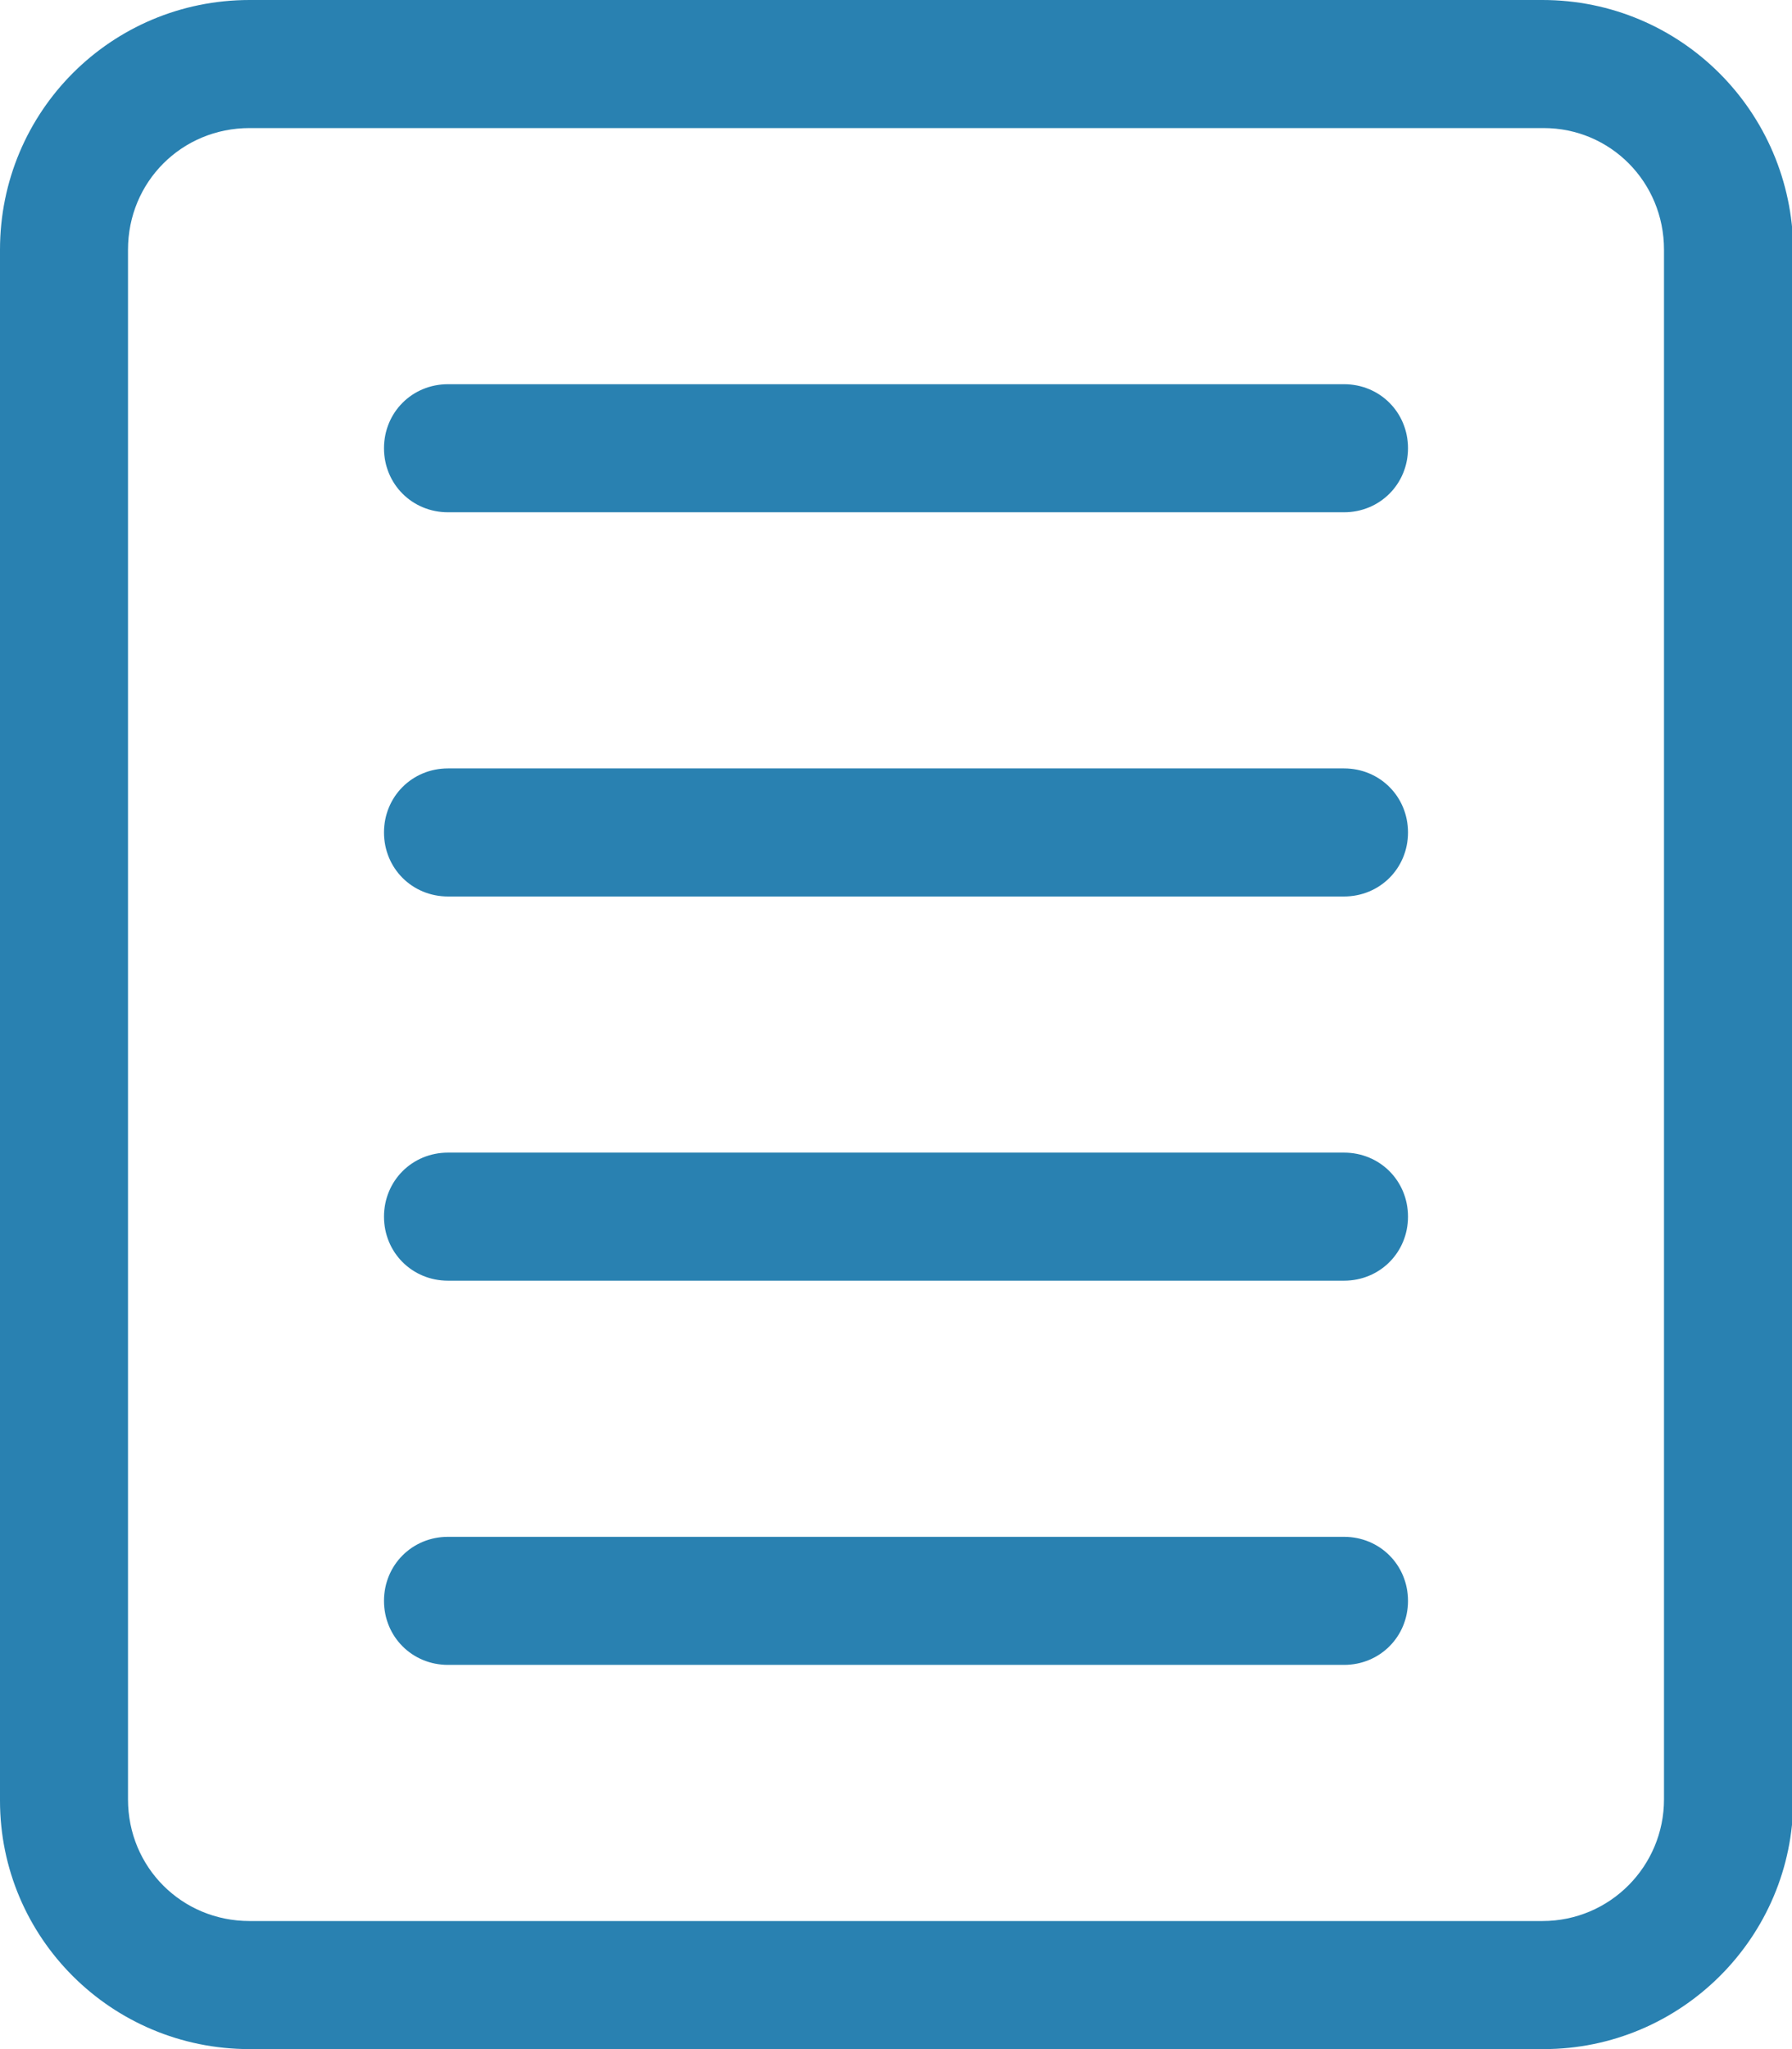 <?xml version="1.0" encoding="utf-8"?>
<!-- Generator: Adobe Illustrator 23.0.2, SVG Export Plug-In . SVG Version: 6.00 Build 0)  -->
<!DOCTYPE svg PUBLIC "-//W3C//DTD SVG 1.1//EN" "http://www.w3.org/Graphics/SVG/1.1/DTD/svg11.dtd">
<svg version="1.1" id="Слой_1" xmlns:x="http://ns.adobe.com/Extensibility/1.0/" xmlns:i="http://ns.adobe.com/AdobeIllustrator/10.0/" xmlns:graph="http://ns.adobe.com/Graphs/1.0/"
	 xmlns="http://www.w3.org/2000/svg" xmlns:xlink="http://www.w3.org/1999/xlink" x="0px" y="0px" width="14px" height="16px"
	 viewBox="0 0 14 16" style="enable-background:new 0 0 14 16;" xml:space="preserve">
<style type="text/css">
	.st0{fill:#2981B1;}
</style>
<g>
	<path class="st0" d="M12.05,0H1.95C0.87,0,0,0.87,0,1.95v12.11C0,15.13,0.87,16,1.95,16h10.11c1.07,0,1.95-0.87,1.95-1.95V1.95
		C14,0.87,13.13,0,12.05,0z M13,14.05c0,0.52-0.42,0.95-0.95,0.95H1.95C1.42,15,1,14.58,1,14.05V1.95C1,1.42,1.42,1,1.95,1h10.11
		C12.58,1,13,1.42,13,1.95V14.05z"/>
	<path class="st0" d="M10.5,3h-7C3.22,3,3,3.22,3,3.5S3.22,4,3.5,4h7C10.78,4,11,3.78,11,3.5S10.78,3,10.5,3z"/>
	<path class="st0" d="M10.5,6h-7C3.22,6,3,6.22,3,6.5S3.22,7,3.5,7h7C10.78,7,11,6.78,11,6.5S10.78,6,10.5,6z"/>
	<path class="st0" d="M10.5,9h-7C3.22,9,3,9.22,3,9.5S3.22,10,3.5,10h7c0.28,0,0.5-0.22,0.5-0.5S10.78,9,10.5,9z"/>
	<path class="st0" d="M10.5,12h-7C3.22,12,3,12.22,3,12.5S3.22,13,3.5,13h7c0.28,0,0.5-0.22,0.5-0.5S10.78,12,10.5,12z"/>
</g>
</svg>
